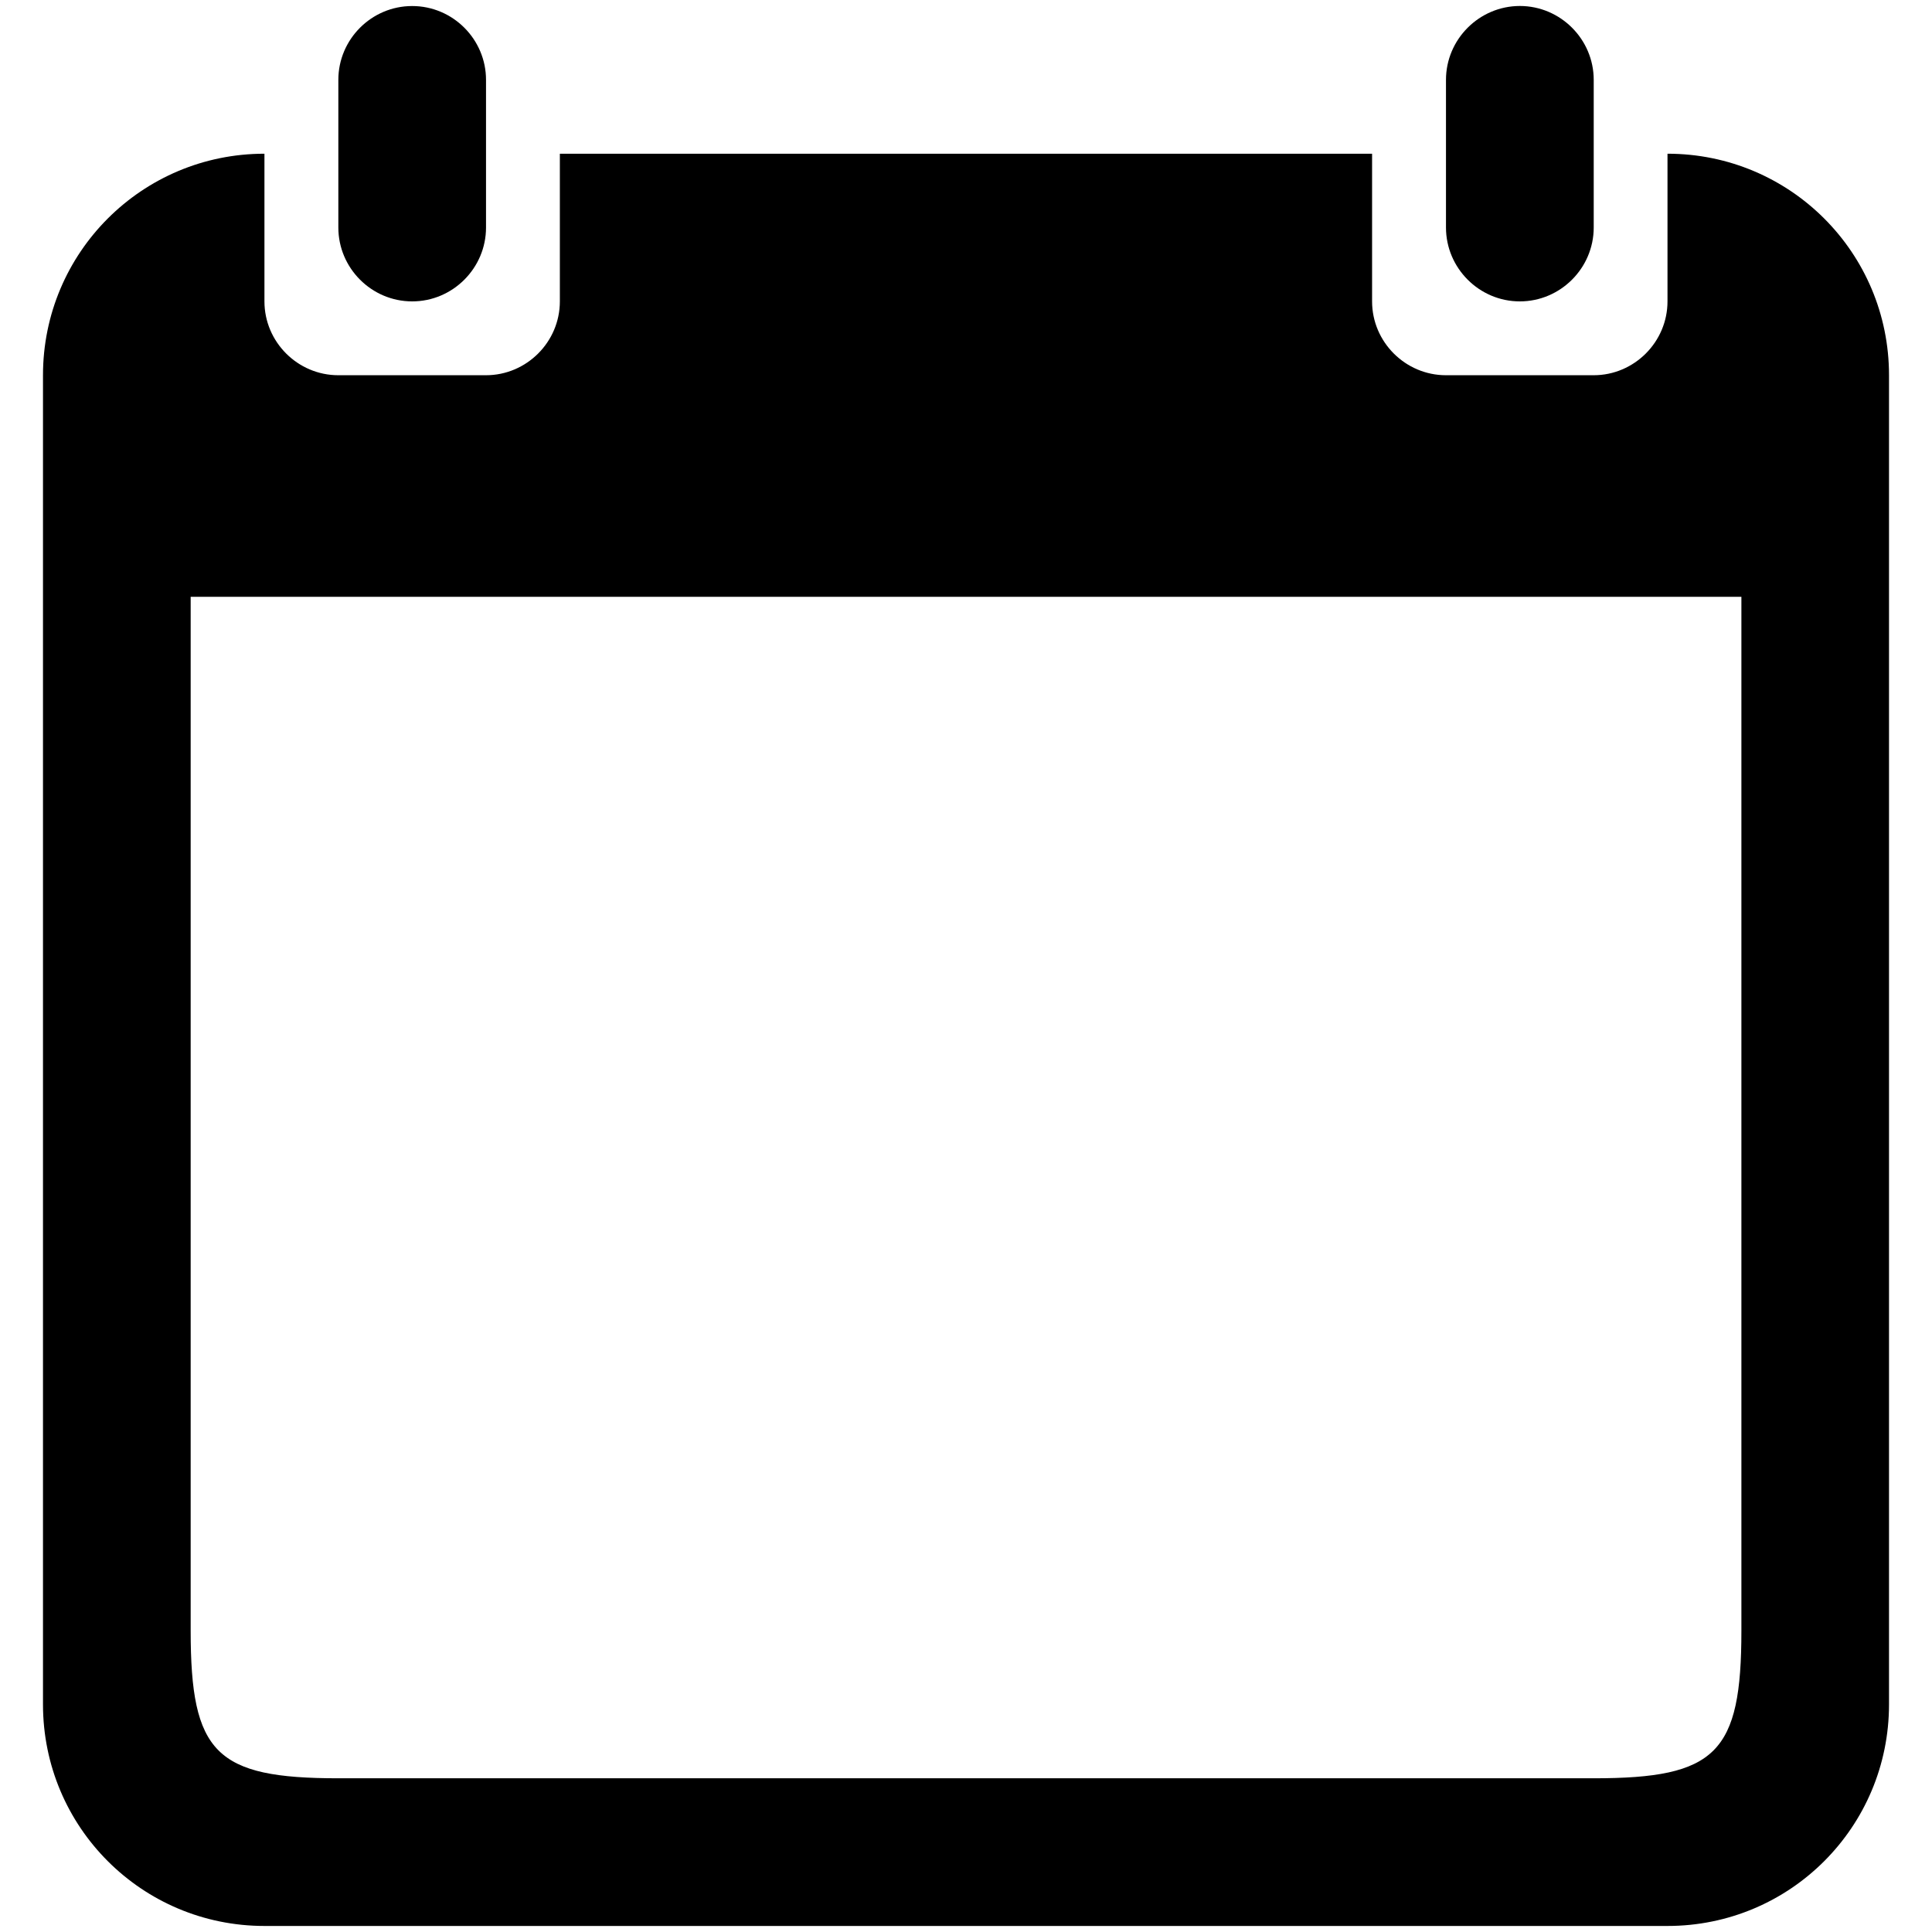 <?xml version="1.0" encoding="iso-8859-1"?>
<!-- Generator: Adobe Illustrator 15.0.0, SVG Export Plug-In . SVG Version: 6.00 Build 0)  -->
<!DOCTYPE svg PUBLIC "-//W3C//DTD SVG 1.0//EN" "http://www.w3.org/TR/2001/REC-SVG-20010904/DTD/svg10.dtd">
<svg version="1.0" id="Layer_1" xmlns="http://www.w3.org/2000/svg" xmlns:xlink="http://www.w3.org/1999/xlink" x="0px" y="0px"
	 width="32px" height="32px" viewBox="0 0 32 32" style="enable-background:new 0 0 32 32;" xml:space="preserve">
<path d="M5.604,1.323v2.445c0,0.673,0.55,1.224,1.223,1.224S8.05,4.441,8.05,3.769V1.323C8.05,0.65,7.5,0.1,6.827,0.1
	S5.604,0.65,5.604,1.323z M0.712,6.215V28.23c0,2.031,1.639,3.67,3.669,3.67h23.238c2.03,0,3.669-1.639,3.669-3.67V6.215
	c0-2.03-1.639-3.669-3.669-3.669v2.446c0,0.672-0.551,1.223-1.223,1.223H23.95c-0.673,0-1.224-0.551-1.224-1.223V2.546H9.273v2.446
	c0,0.672-0.551,1.223-1.224,1.223H5.604c-0.673,0-1.224-0.551-1.224-1.223V2.546C2.351,2.546,0.712,4.185,0.712,6.215z M3.158,9.885
	h25.685v17.123c0,2.03-0.416,2.446-2.446,2.446H5.604c-2.031,0-2.446-0.416-2.446-2.446V9.885z M23.95,1.323v2.445
	c0,0.673,0.551,1.224,1.223,1.224c0.673,0,1.224-0.551,1.224-1.224V1.323c0-0.673-0.551-1.224-1.224-1.224
	C24.501,0.1,23.95,0.65,23.95,1.323z"
	/>
</svg>
